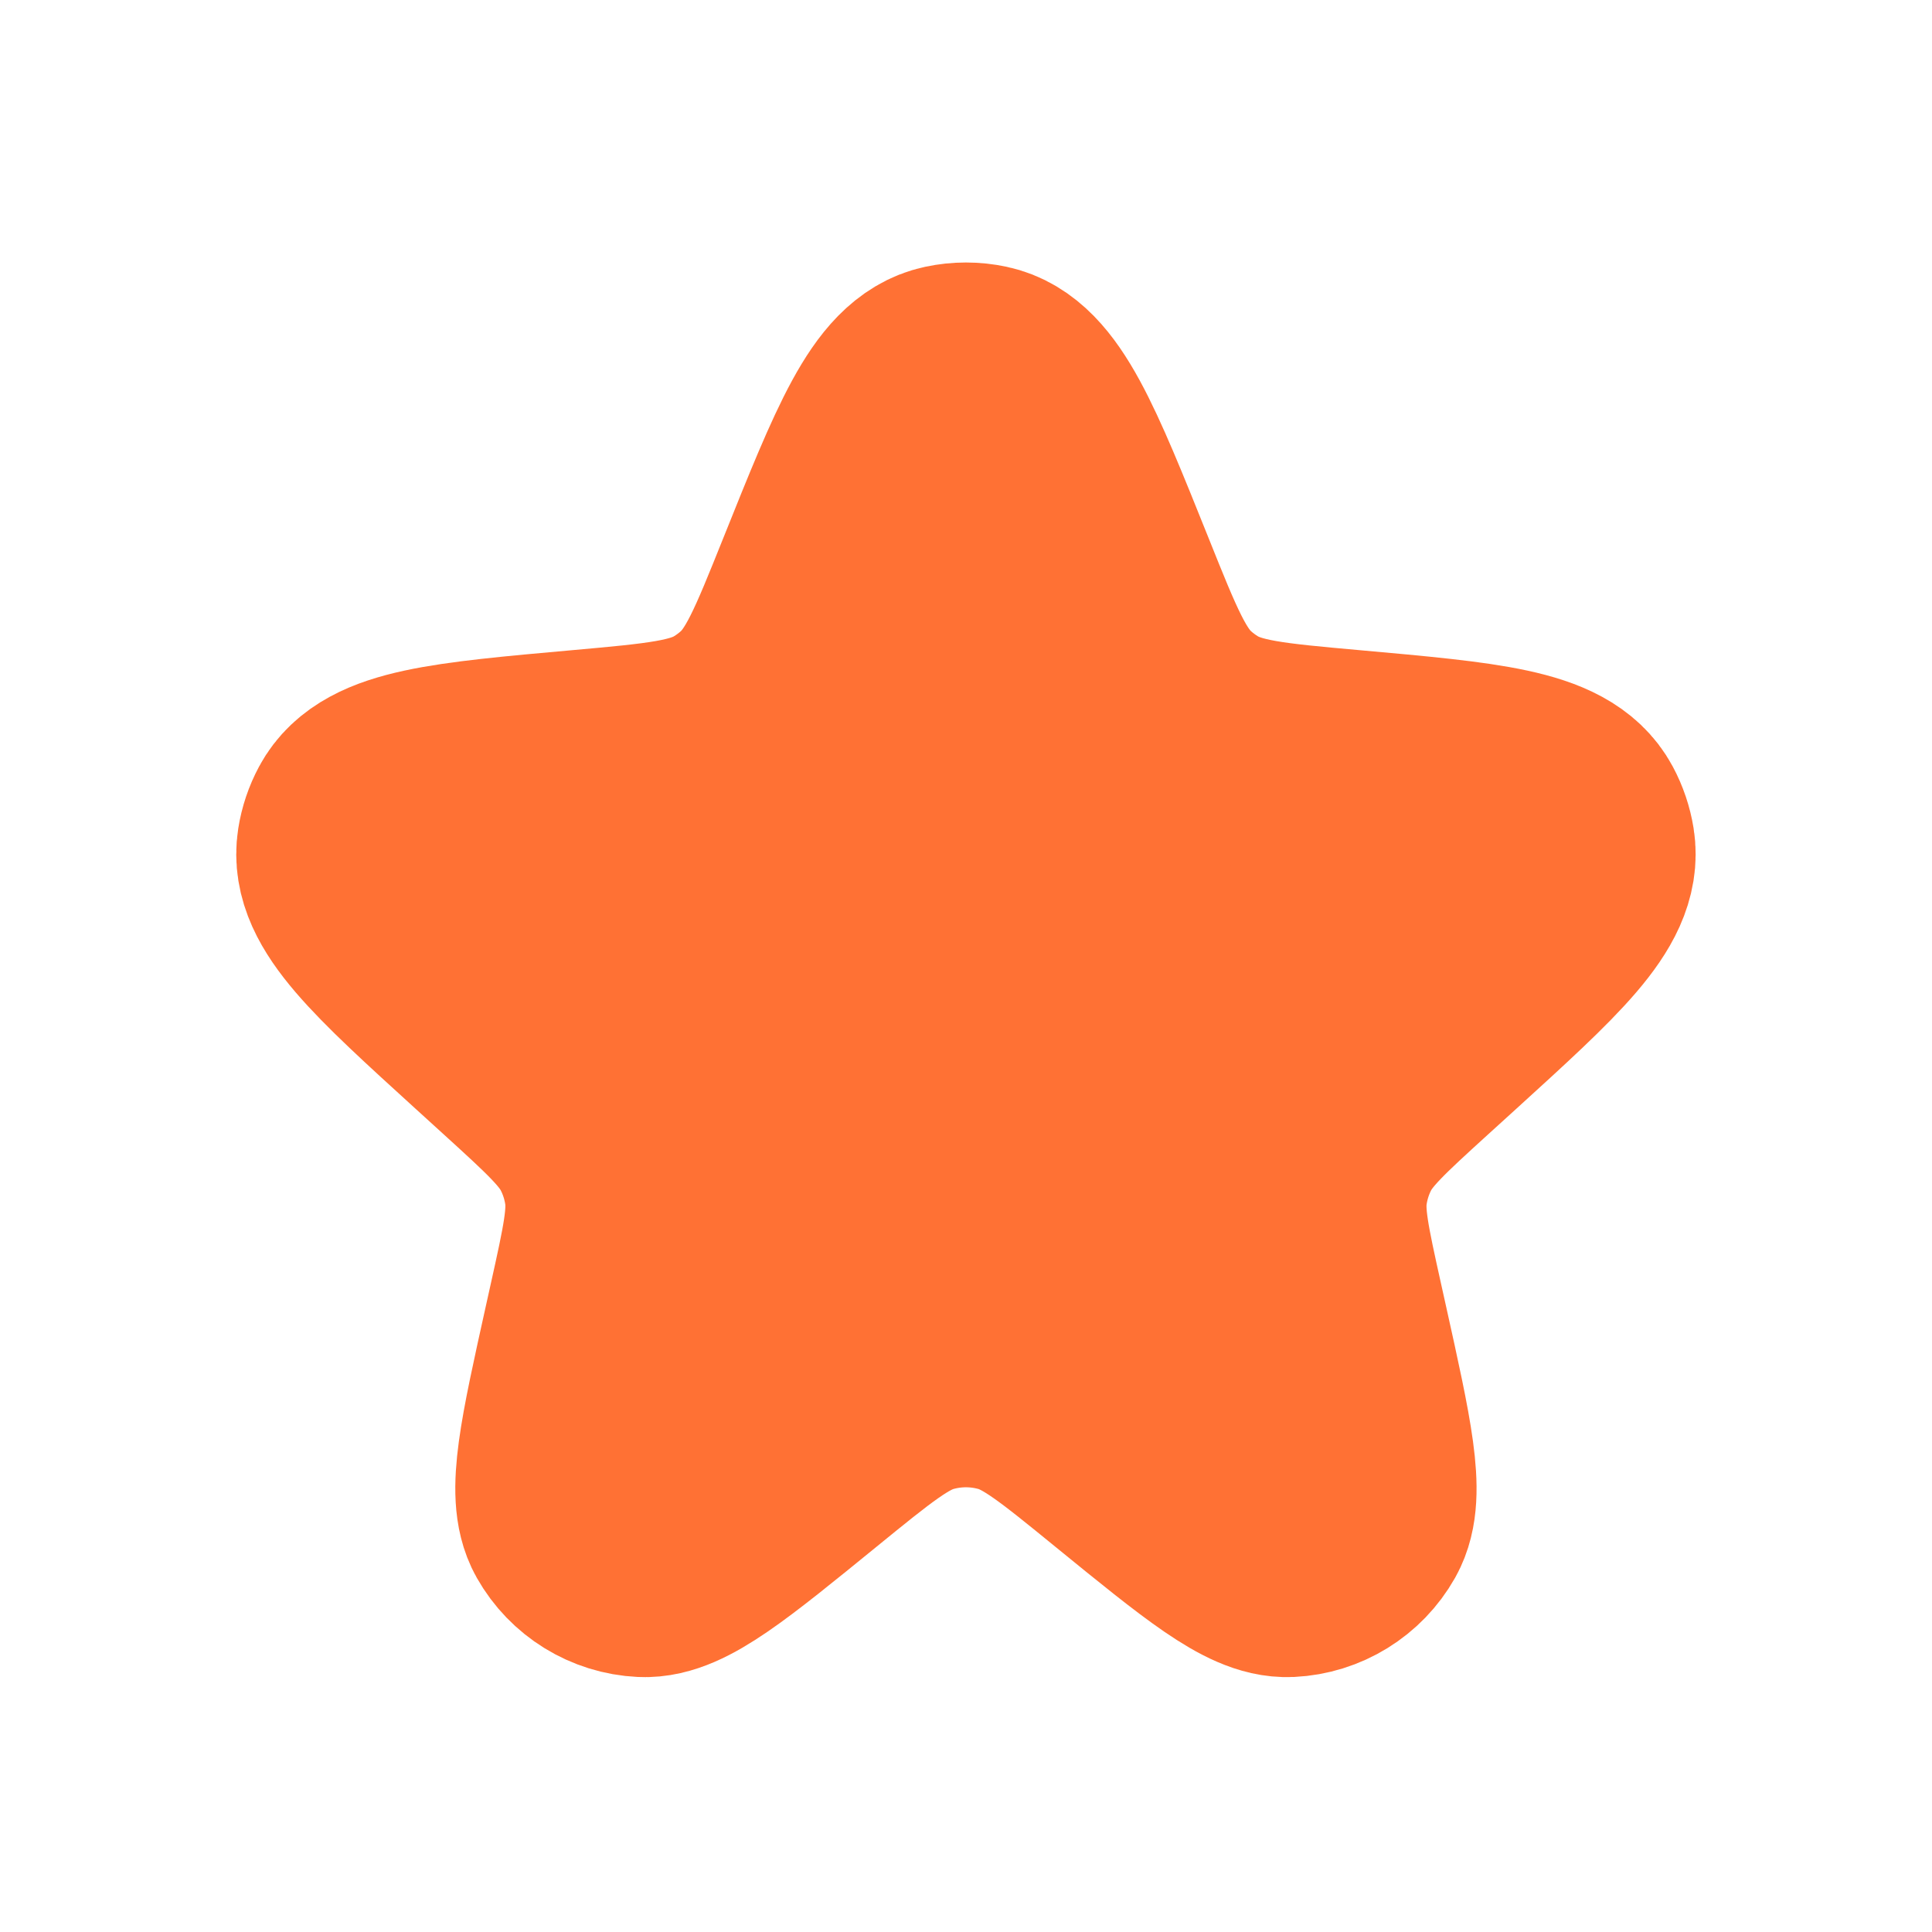 <?xml version="1.0" encoding="UTF-8"?> <svg xmlns="http://www.w3.org/2000/svg" width="50" height="50" viewBox="0 0 50 50" fill="none"><path d="M21.472 15.044C22.809 11.71 23.478 10.042 24.565 9.811C24.851 9.75 25.146 9.75 25.432 9.811C26.518 10.042 27.187 11.71 28.525 15.044C29.285 16.941 29.666 17.889 30.377 18.534C30.577 18.715 30.794 18.876 31.024 19.015C31.847 19.511 32.874 19.603 34.928 19.787C38.404 20.098 40.142 20.254 40.673 21.245C40.783 21.45 40.858 21.672 40.895 21.902C41.071 23.013 39.793 24.175 37.237 26.501L36.527 27.146C35.332 28.234 34.735 28.777 34.389 29.456C34.182 29.862 34.043 30.301 33.978 30.753C33.869 31.506 34.044 32.295 34.394 33.872L34.519 34.435C35.147 37.263 35.46 38.677 35.069 39.373C34.717 39.997 34.069 40.397 33.353 40.431C32.556 40.469 31.433 39.554 29.187 37.724C27.708 36.518 26.968 35.915 26.147 35.68C25.396 35.465 24.6 35.465 23.85 35.68C23.029 35.915 22.289 36.518 20.809 37.724C18.563 39.554 17.44 40.469 16.643 40.431C15.928 40.397 15.28 39.997 14.928 39.373C14.536 38.677 14.85 37.263 15.477 34.435L15.602 33.872C15.952 32.295 16.127 31.506 16.019 30.753C15.954 30.301 15.815 29.862 15.607 29.456C15.262 28.777 14.664 28.234 13.469 27.146L12.76 26.501C10.204 24.175 8.926 23.013 9.102 21.902C9.138 21.672 9.213 21.45 9.323 21.245C9.854 20.254 11.592 20.098 15.069 19.787C17.122 19.603 18.149 19.511 18.972 19.015C19.203 18.876 19.419 18.715 19.619 18.534C20.331 17.889 20.711 16.941 21.472 15.044Z" fill="#FF7134" stroke="#FF7134" stroke-width="5.944"></path></svg> 